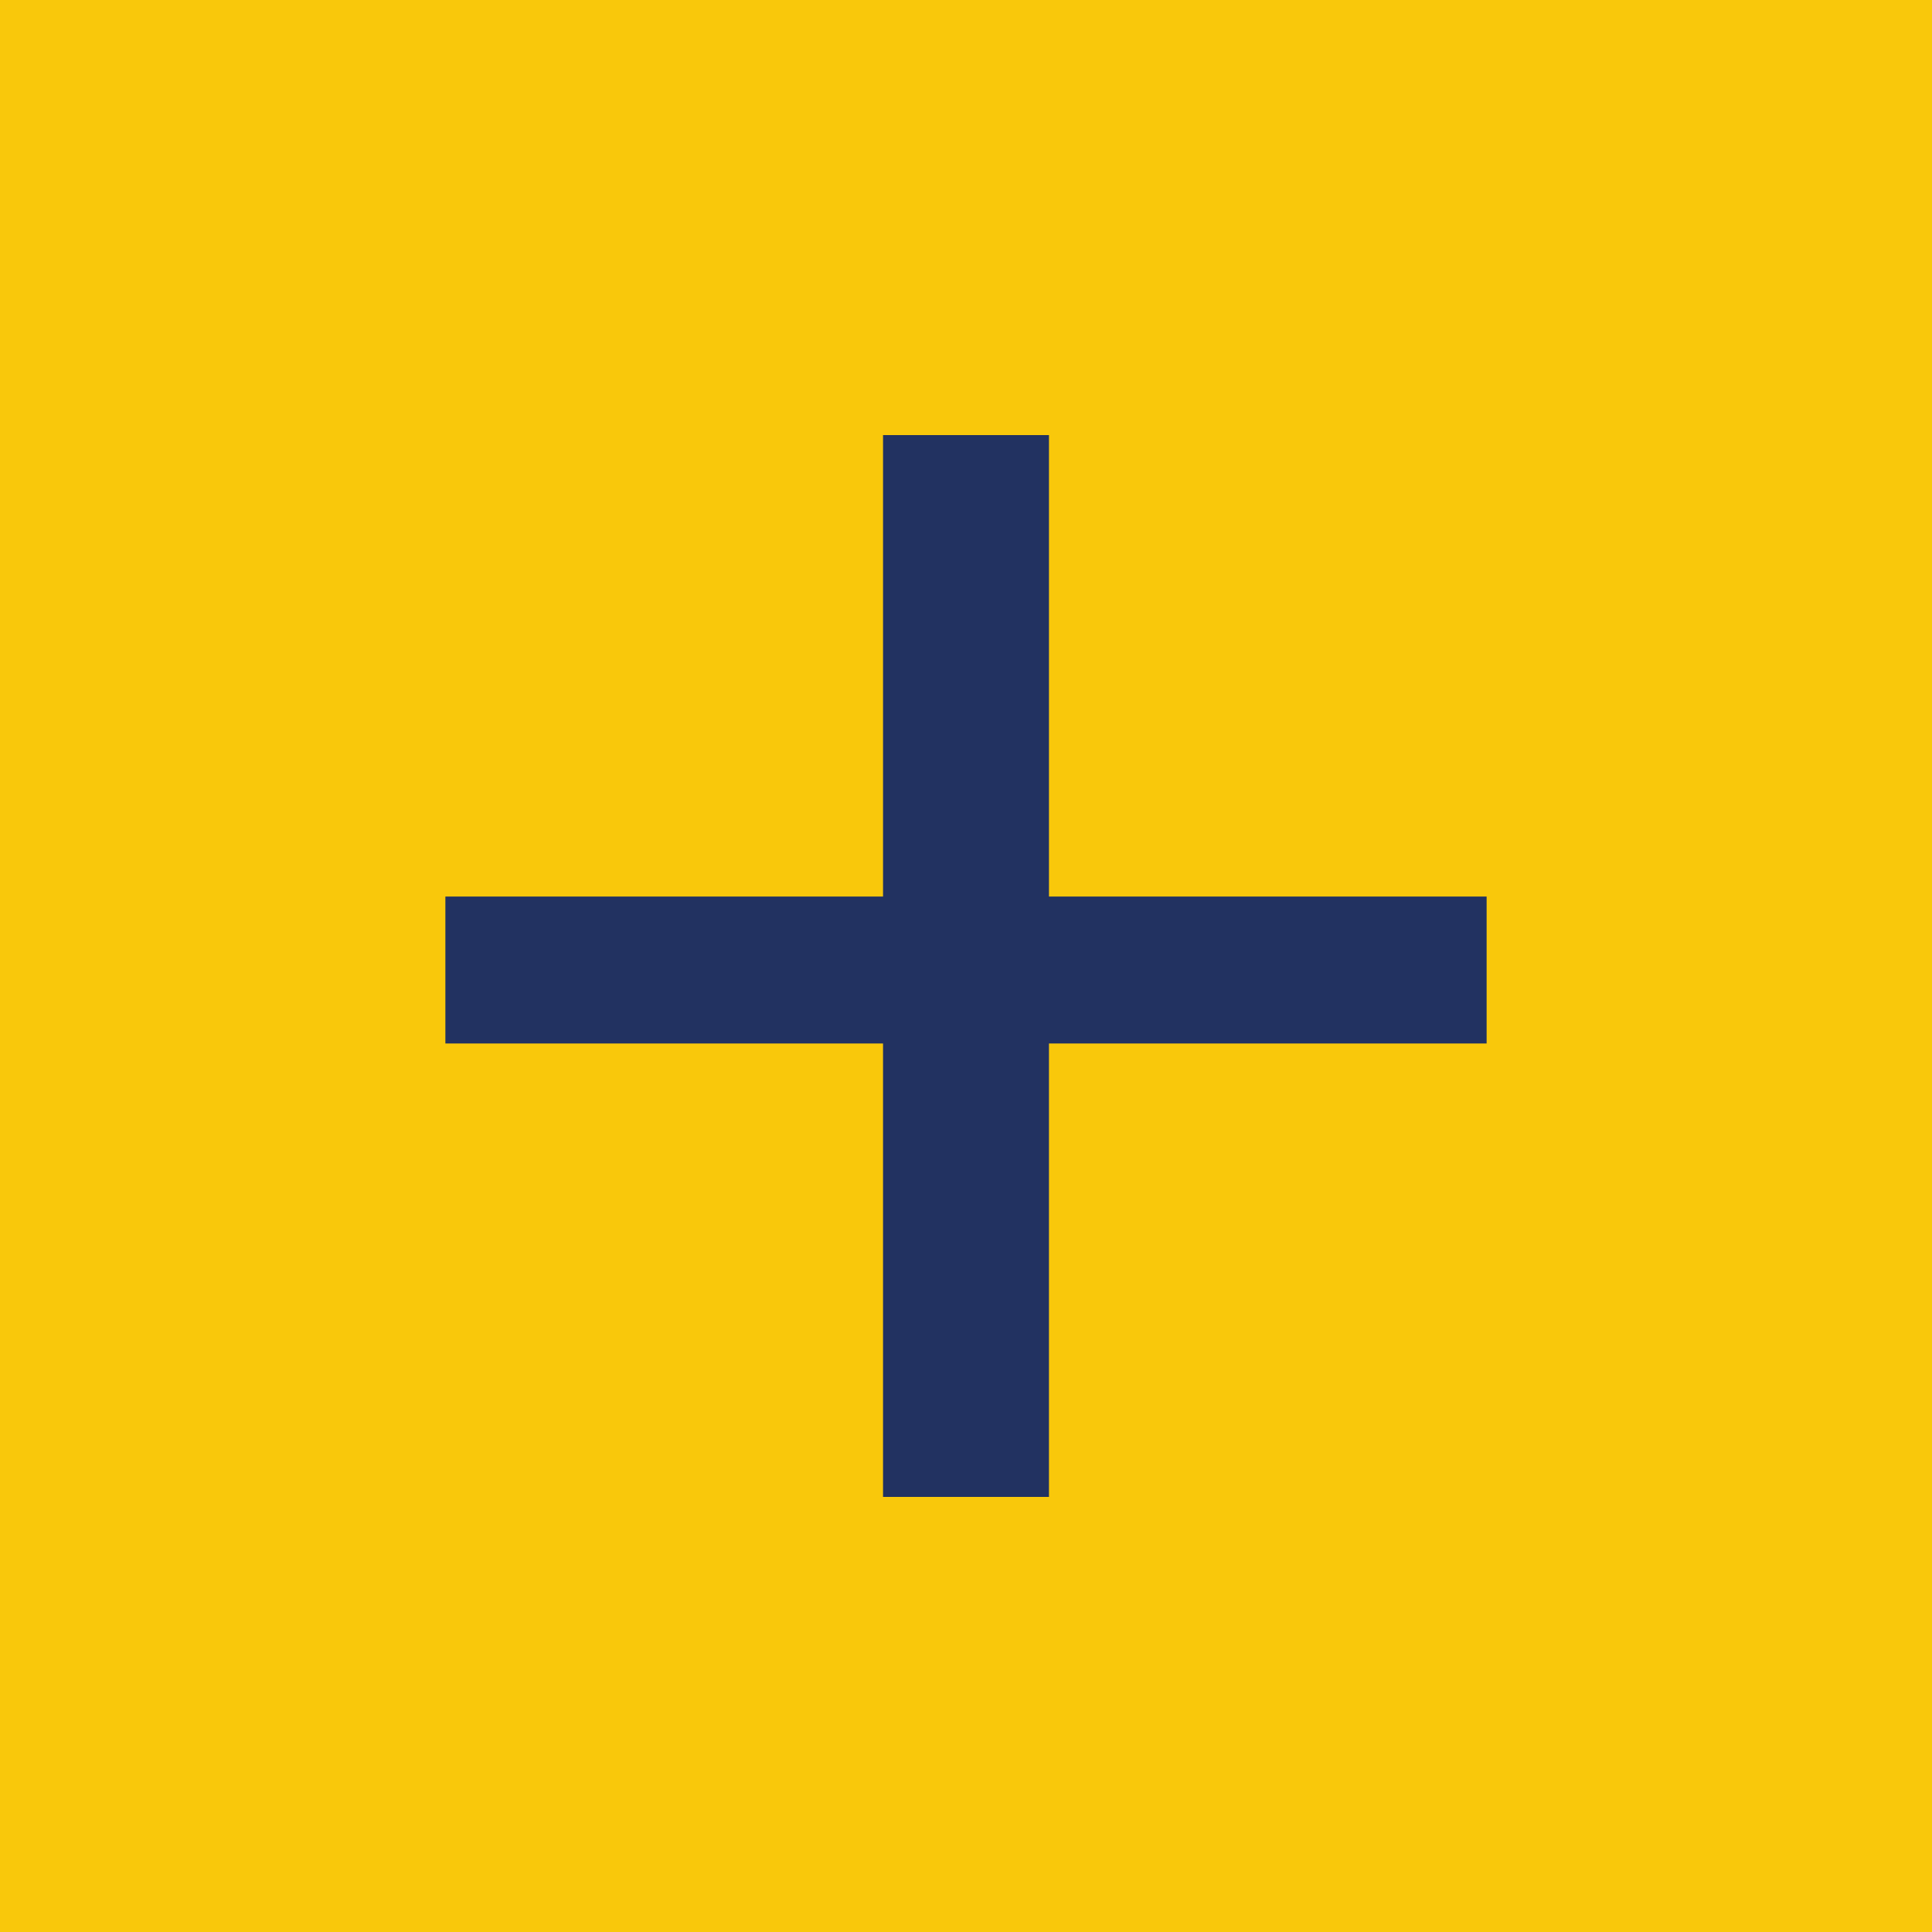 <?xml version="1.0" encoding="UTF-8"?><svg id="Layer_1" xmlns="http://www.w3.org/2000/svg" viewBox="0 0 60.08 60.08"><defs><style>.cls-1{fill:#f9c80b;}.cls-2{fill:#223261;}</style></defs><rect class="cls-1" width="60.08" height="60.08"/><path class="cls-2" d="M32.62,32.45v14.1h-5.16v-14.1H13.85v-4.57h13.61V13.53h5.16v14.35h13.61v4.57h-13.61Z"/></svg>